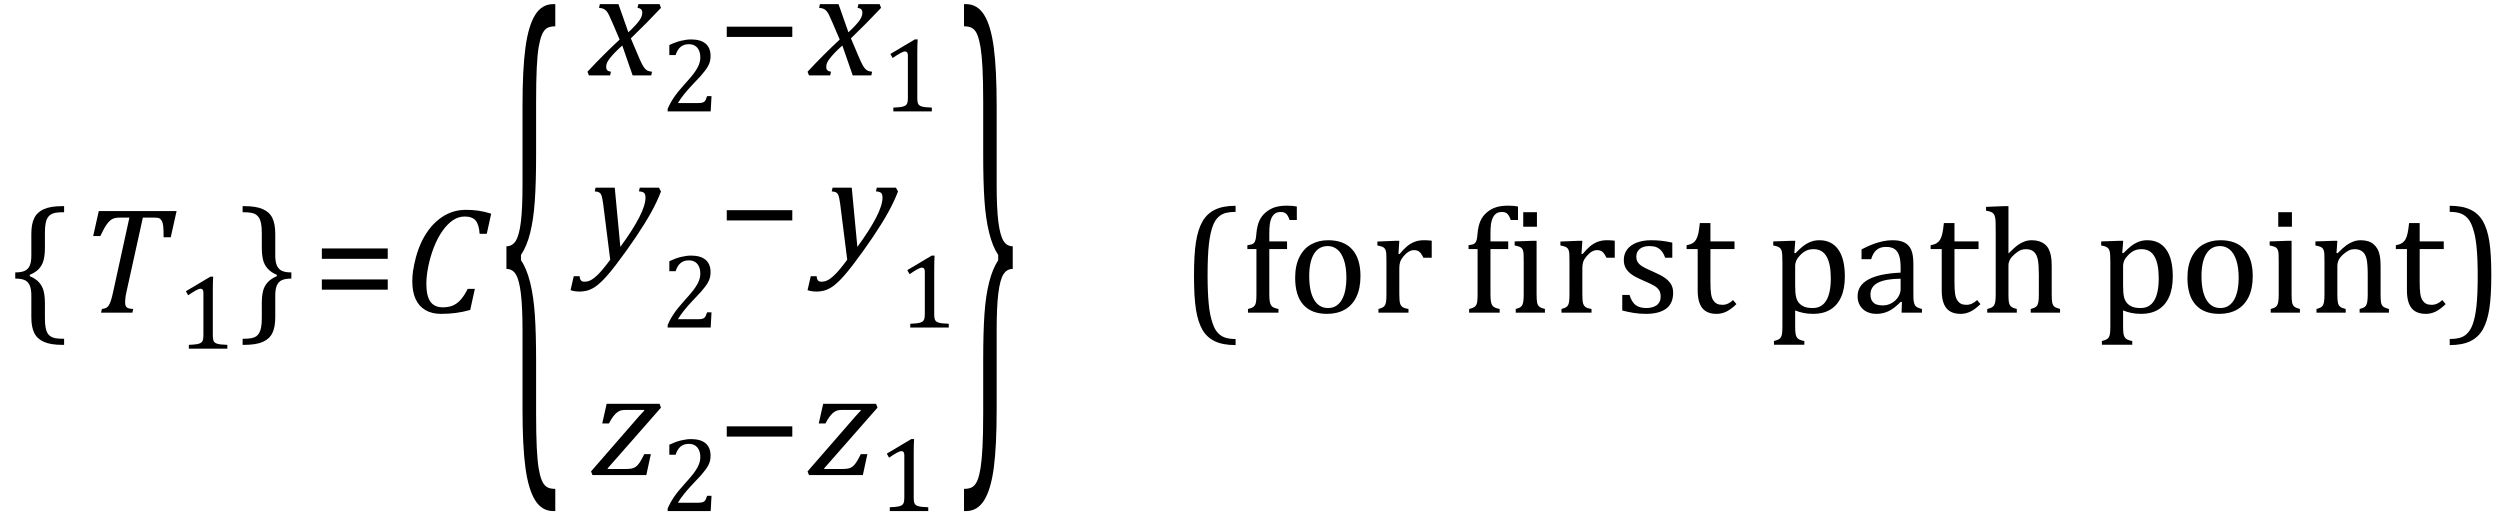 <?xml version="1.0" encoding="UTF-8" standalone="no"?><svg xmlns="http://www.w3.org/2000/svg" xmlns:xlink="http://www.w3.org/1999/xlink" stroke-dasharray="none" shape-rendering="auto" font-family="'Dialog'" width="327.813" text-rendering="auto" fill-opacity="1" contentScriptType="text/ecmascript" color-interpolation="auto" color-rendering="auto" preserveAspectRatio="xMidYMid meet" font-size="12" fill="black" stroke="black" image-rendering="auto" stroke-miterlimit="10" zoomAndPan="magnify" version="1.0" stroke-linecap="square" stroke-linejoin="miter" contentStyleType="text/css" font-style="normal" height="68" stroke-width="1" stroke-dashoffset="0" font-weight="normal" stroke-opacity="1" y="-27"><!--Converted from MathML using JEuclid--><defs id="genericDefs"/><g><g text-rendering="optimizeLegibility" transform="translate(1.078,41)" color-rendering="optimizeQuality" color-interpolation="linearRGB" image-rendering="optimizeQuality"><path d="M7.078 4.219 Q5.562 4.219 4.68 3.828 Q3.797 3.438 3.414 2.664 Q3.031 1.891 3.031 0.578 L3.031 -2.25 Q3.031 -3.109 2.812 -3.594 Q2.594 -4.078 2.156 -4.273 Q1.719 -4.469 0.922 -4.469 L0.922 -5.281 Q1.703 -5.281 2.148 -5.477 Q2.594 -5.672 2.812 -6.148 Q3.031 -6.625 3.031 -7.5 L3.031 -10.328 Q3.031 -11.625 3.414 -12.406 Q3.797 -13.188 4.68 -13.578 Q5.562 -13.969 7.078 -13.969 L7.328 -13.969 L7.328 -13.172 Q6.547 -13.172 6.164 -13.094 Q5.781 -13.016 5.539 -12.844 Q5.297 -12.672 5.141 -12.414 Q4.984 -12.156 4.898 -11.688 Q4.812 -11.219 4.812 -10.438 L4.812 -8.547 Q4.812 -7.562 4.641 -6.898 Q4.469 -6.234 4.031 -5.758 Q3.594 -5.281 2.828 -4.969 L2.828 -4.781 Q3.578 -4.484 4.031 -3.984 Q4.484 -3.484 4.648 -2.82 Q4.812 -2.156 4.812 -1.203 L4.812 0.688 Q4.812 1.469 4.898 1.938 Q4.984 2.406 5.141 2.672 Q5.297 2.938 5.539 3.102 Q5.781 3.266 6.164 3.344 Q6.547 3.422 7.328 3.422 L7.328 4.219 L7.078 4.219 Z" stroke="none"/></g><g text-rendering="optimizeLegibility" transform="translate(10.406,41)" color-rendering="optimizeQuality" color-interpolation="linearRGB" image-rendering="optimizeQuality"><path d="M6.953 0 L2.844 0 L2.953 -0.484 Q3.328 -0.531 3.516 -0.633 Q3.703 -0.734 3.844 -0.938 Q3.984 -1.141 4.133 -1.578 Q4.281 -2.016 4.469 -2.906 L6.562 -12.469 L5.328 -12.469 Q4.719 -12.469 4.359 -12.297 Q4 -12.125 3.633 -11.641 Q3.266 -11.156 2.75 -10.047 L1.812 -10.047 L2.547 -13.328 L12.75 -13.328 L11.984 -9.891 L11.047 -9.891 Q11.047 -10.844 11 -11.312 Q10.953 -11.781 10.812 -12.031 Q10.672 -12.281 10.477 -12.375 Q10.281 -12.469 9.766 -12.469 L8.328 -12.469 L6.203 -2.844 Q6.109 -2.469 6.078 -2.242 Q6.047 -2.016 6.023 -1.766 Q6 -1.516 6 -1.312 Q6 -1.016 6.094 -0.844 Q6.188 -0.672 6.383 -0.594 Q6.578 -0.516 7.062 -0.484 L6.953 0 Z" stroke="none"/></g><g text-rendering="optimizeLegibility" transform="translate(23.156,45.719)" color-rendering="optimizeQuality" color-interpolation="linearRGB" image-rendering="optimizeQuality"><path d="M4.75 -1.781 Q4.75 -1.391 4.797 -1.188 Q4.844 -0.984 4.953 -0.859 Q5.062 -0.734 5.273 -0.664 Q5.484 -0.594 5.805 -0.555 Q6.125 -0.516 6.656 -0.5 L6.656 0 L1.609 0 L1.609 -0.5 Q2.359 -0.531 2.688 -0.594 Q3.016 -0.656 3.188 -0.766 Q3.359 -0.875 3.438 -1.094 Q3.516 -1.312 3.516 -1.781 L3.516 -7.328 Q3.516 -7.609 3.422 -7.734 Q3.328 -7.859 3.141 -7.859 Q2.922 -7.859 2.516 -7.633 Q2.109 -7.406 1.516 -7 L1.219 -7.531 L4.422 -9.438 L4.797 -9.438 Q4.75 -8.781 4.75 -7.625 L4.75 -1.781 Z" stroke="none"/></g><g text-rendering="optimizeLegibility" transform="translate(31.391,41)" color-rendering="optimizeQuality" color-interpolation="linearRGB" image-rendering="optimizeQuality"><path d="M0.672 -13.969 Q2.188 -13.969 3.07 -13.578 Q3.953 -13.188 4.328 -12.406 Q4.703 -11.625 4.703 -10.328 L4.703 -7.5 Q4.703 -6.625 4.93 -6.148 Q5.156 -5.672 5.594 -5.477 Q6.031 -5.281 6.812 -5.281 L6.812 -4.469 Q6.031 -4.469 5.586 -4.273 Q5.141 -4.078 4.922 -3.594 Q4.703 -3.109 4.703 -2.25 L4.703 0.578 Q4.703 1.891 4.328 2.664 Q3.953 3.438 3.07 3.828 Q2.188 4.219 0.672 4.219 L0.422 4.219 L0.422 3.422 Q1.188 3.422 1.578 3.344 Q1.969 3.266 2.203 3.102 Q2.438 2.938 2.594 2.672 Q2.75 2.406 2.844 1.938 Q2.938 1.469 2.938 0.688 L2.938 -1.203 Q2.938 -2.188 3.102 -2.844 Q3.266 -3.5 3.711 -3.984 Q4.156 -4.469 4.906 -4.781 L4.906 -4.969 Q4.172 -5.266 3.719 -5.766 Q3.266 -6.266 3.102 -6.93 Q2.938 -7.594 2.938 -8.547 L2.938 -10.438 Q2.938 -11.219 2.844 -11.688 Q2.75 -12.156 2.594 -12.414 Q2.438 -12.672 2.203 -12.844 Q1.969 -13.016 1.578 -13.094 Q1.188 -13.172 0.422 -13.172 L0.422 -13.969 L0.672 -13.969 Z" stroke="none"/></g><g text-rendering="optimizeLegibility" transform="translate(40.984,41)" color-rendering="optimizeQuality" color-interpolation="linearRGB" image-rendering="optimizeQuality"><path d="M1.219 -7.062 L1.219 -8.422 L9.859 -8.422 L9.859 -7.062 L1.219 -7.062 ZM1.219 -3.016 L1.219 -4.359 L9.859 -4.359 L9.859 -3.016 L1.219 -3.016 Z" stroke="none"/></g><g text-rendering="optimizeLegibility" transform="translate(52.844,41)" color-rendering="optimizeQuality" color-interpolation="linearRGB" image-rendering="optimizeQuality"><path d="M11.562 -12.984 L10.984 -10.344 L10.047 -10.344 Q9.969 -11.547 9.523 -12.078 Q9.078 -12.609 8.094 -12.609 Q7.266 -12.609 6.547 -12.125 Q5.828 -11.641 5.18 -10.727 Q4.531 -9.812 4.055 -8.586 Q3.578 -7.359 3.32 -6.086 Q3.062 -4.812 3.062 -3.797 Q3.062 -2.203 3.586 -1.453 Q4.109 -0.703 5.219 -0.703 Q5.953 -0.703 6.5 -0.922 Q7.047 -1.141 7.531 -1.664 Q8.016 -2.188 8.484 -3.125 L9.422 -3.125 L8.812 -0.359 Q7.828 -0.078 6.898 0.039 Q5.969 0.156 4.984 0.156 Q3.781 0.156 2.93 -0.344 Q2.078 -0.844 1.648 -1.797 Q1.219 -2.75 1.219 -4.094 Q1.219 -4.797 1.312 -5.453 Q1.438 -6.281 1.688 -7.25 Q2.016 -8.453 2.5 -9.438 Q3.031 -10.484 3.703 -11.281 Q4.344 -12.016 5.078 -12.516 Q5.766 -12.984 6.555 -13.234 Q7.344 -13.484 8.234 -13.484 Q9.125 -13.484 9.883 -13.375 Q10.641 -13.266 11.562 -12.984 Z" stroke="none"/></g><g text-rendering="optimizeLegibility" transform="translate(65.484,51.596) matrix(1,0,0,3.655,0,0)" color-rendering="optimizeQuality" color-interpolation="linearRGB" image-rendering="optimizeQuality"><path d="M7.078 4.219 Q5.562 4.219 4.68 3.828 Q3.797 3.438 3.414 2.664 Q3.031 1.891 3.031 0.578 L3.031 -2.25 Q3.031 -3.109 2.812 -3.594 Q2.594 -4.078 2.156 -4.273 Q1.719 -4.469 0.922 -4.469 L0.922 -5.281 Q1.703 -5.281 2.148 -5.477 Q2.594 -5.672 2.812 -6.148 Q3.031 -6.625 3.031 -7.5 L3.031 -10.328 Q3.031 -11.625 3.414 -12.406 Q3.797 -13.188 4.68 -13.578 Q5.562 -13.969 7.078 -13.969 L7.328 -13.969 L7.328 -13.172 Q6.547 -13.172 6.164 -13.094 Q5.781 -13.016 5.539 -12.844 Q5.297 -12.672 5.141 -12.414 Q4.984 -12.156 4.898 -11.688 Q4.812 -11.219 4.812 -10.438 L4.812 -8.547 Q4.812 -7.562 4.641 -6.898 Q4.469 -6.234 4.031 -5.758 Q3.594 -5.281 2.828 -4.969 L2.828 -4.781 Q3.578 -4.484 4.031 -3.984 Q4.484 -3.484 4.648 -2.82 Q4.812 -2.156 4.812 -1.203 L4.812 0.688 Q4.812 1.469 4.898 1.938 Q4.984 2.406 5.141 2.672 Q5.297 2.938 5.539 3.102 Q5.781 3.266 6.164 3.344 Q6.547 3.422 7.328 3.422 L7.328 4.219 L7.078 4.219 Z" stroke="none"/></g><g text-rendering="optimizeLegibility" transform="translate(77.438,9.889)" color-rendering="optimizeQuality" color-interpolation="linearRGB" image-rendering="optimizeQuality"><path d="M9.234 -8.859 Q7.344 -6.844 5.281 -4.859 L6.188 -2.719 Q6.547 -1.859 6.758 -1.461 Q6.969 -1.062 7.148 -0.875 Q7.328 -0.688 7.5 -0.609 Q7.672 -0.531 8.062 -0.484 L7.953 0 L5.516 0 L4.156 -3.922 Q3.922 -3.719 3.539 -3.352 Q3.156 -2.984 2.797 -2.57 Q2.438 -2.156 2.289 -1.906 Q2.141 -1.656 2.094 -1.469 Q2.047 -1.281 2.047 -1.078 Q2.047 -0.828 2.188 -0.68 Q2.328 -0.531 2.672 -0.484 L2.562 0 L-0.219 0 L-0.406 -0.484 Q1.734 -2.781 3.812 -4.703 L2.875 -6.891 Q2.594 -7.547 2.422 -7.898 Q2.25 -8.25 2.086 -8.438 Q1.922 -8.625 1.711 -8.727 Q1.5 -8.828 1.109 -8.859 L1.219 -9.344 L3.656 -9.344 L4.953 -5.656 Q5.438 -6.094 5.867 -6.562 Q6.297 -7.031 6.469 -7.305 Q6.641 -7.578 6.711 -7.797 Q6.781 -8.016 6.781 -8.25 Q6.781 -8.781 6.156 -8.859 L6.266 -9.344 L9.047 -9.344 L9.234 -8.859 Z" stroke="none"/></g><g text-rendering="optimizeLegibility" transform="translate(86.672,14.608)" color-rendering="optimizeQuality" color-interpolation="linearRGB" image-rendering="optimizeQuality"><path d="M4.797 -1.094 Q5.141 -1.094 5.344 -1.133 Q5.547 -1.172 5.672 -1.273 Q5.797 -1.375 5.867 -1.523 Q5.938 -1.672 6.047 -2 L6.625 -2 L6.516 0 L0.875 0 L0.875 -0.328 Q1.172 -1.047 1.672 -1.797 Q2.172 -2.547 3.094 -3.562 Q3.891 -4.438 4.234 -4.891 Q4.609 -5.391 4.797 -5.75 Q4.984 -6.109 5.07 -6.422 Q5.156 -6.734 5.156 -7.062 Q5.156 -7.578 4.992 -7.969 Q4.828 -8.359 4.492 -8.586 Q4.156 -8.812 3.641 -8.812 Q2.359 -8.812 1.922 -7.391 L1.094 -7.391 L1.094 -8.703 Q1.922 -9.094 2.641 -9.266 Q3.359 -9.438 3.938 -9.438 Q5.203 -9.438 5.852 -8.883 Q6.5 -8.328 6.5 -7.266 Q6.5 -6.906 6.43 -6.602 Q6.359 -6.297 6.203 -6 Q6.047 -5.703 5.789 -5.359 Q5.531 -5.016 5.219 -4.664 Q4.906 -4.312 4.125 -3.5 Q2.828 -2.125 2.219 -1.094 L4.797 -1.094 Z" stroke="none"/></g><g text-rendering="optimizeLegibility" transform="translate(94.062,9.889)" color-rendering="optimizeQuality" color-interpolation="linearRGB" image-rendering="optimizeQuality"><path d="M1.234 -5.047 L1.234 -6.391 L9.828 -6.391 L9.828 -5.047 L1.234 -5.047 Z" stroke="none"/></g><g text-rendering="optimizeLegibility" transform="translate(106.297,9.889)" color-rendering="optimizeQuality" color-interpolation="linearRGB" image-rendering="optimizeQuality"><path d="M9.234 -8.859 Q7.344 -6.844 5.281 -4.859 L6.188 -2.719 Q6.547 -1.859 6.758 -1.461 Q6.969 -1.062 7.148 -0.875 Q7.328 -0.688 7.5 -0.609 Q7.672 -0.531 8.062 -0.484 L7.953 0 L5.516 0 L4.156 -3.922 Q3.922 -3.719 3.539 -3.352 Q3.156 -2.984 2.797 -2.57 Q2.438 -2.156 2.289 -1.906 Q2.141 -1.656 2.094 -1.469 Q2.047 -1.281 2.047 -1.078 Q2.047 -0.828 2.188 -0.68 Q2.328 -0.531 2.672 -0.484 L2.562 0 L-0.219 0 L-0.406 -0.484 Q1.734 -2.781 3.812 -4.703 L2.875 -6.891 Q2.594 -7.547 2.422 -7.898 Q2.25 -8.25 2.086 -8.438 Q1.922 -8.625 1.711 -8.727 Q1.5 -8.828 1.109 -8.859 L1.219 -9.344 L3.656 -9.344 L4.953 -5.656 Q5.438 -6.094 5.867 -6.562 Q6.297 -7.031 6.469 -7.305 Q6.641 -7.578 6.711 -7.797 Q6.781 -8.016 6.781 -8.25 Q6.781 -8.781 6.156 -8.859 L6.266 -9.344 L9.047 -9.344 L9.234 -8.859 Z" stroke="none"/></g><g text-rendering="optimizeLegibility" transform="translate(115.531,14.608)" color-rendering="optimizeQuality" color-interpolation="linearRGB" image-rendering="optimizeQuality"><path d="M4.75 -1.781 Q4.75 -1.391 4.797 -1.188 Q4.844 -0.984 4.953 -0.859 Q5.062 -0.734 5.273 -0.664 Q5.484 -0.594 5.805 -0.555 Q6.125 -0.516 6.656 -0.5 L6.656 0 L1.609 0 L1.609 -0.5 Q2.359 -0.531 2.688 -0.594 Q3.016 -0.656 3.188 -0.766 Q3.359 -0.875 3.438 -1.094 Q3.516 -1.312 3.516 -1.781 L3.516 -7.328 Q3.516 -7.609 3.422 -7.734 Q3.328 -7.859 3.141 -7.859 Q2.922 -7.859 2.516 -7.633 Q2.109 -7.406 1.516 -7 L1.219 -7.531 L4.422 -9.438 L4.797 -9.438 Q4.75 -8.781 4.75 -7.625 L4.75 -1.781 Z" stroke="none"/></g><g text-rendering="optimizeLegibility" transform="translate(77.281,33.952)" color-rendering="optimizeQuality" color-interpolation="linearRGB" image-rendering="optimizeQuality"><path d="M1.812 -7.203 Q1.703 -7.953 1.617 -8.242 Q1.531 -8.531 1.336 -8.68 Q1.141 -8.828 0.703 -8.859 L0.812 -9.344 L3.328 -9.344 L4.062 -1.578 Q7.359 -6.078 7.359 -8.031 Q7.359 -8.5 7.164 -8.664 Q6.969 -8.828 6.5 -8.859 L6.609 -9.344 L9.125 -9.344 L9.391 -8.844 Q8.875 -7.484 8.062 -6.031 Q7.25 -4.578 6.086 -2.852 Q4.922 -1.125 3.5 0.75 Q2.406 2.172 1.656 2.906 Q1.078 3.469 0.602 3.758 Q0.125 4.047 -0.336 4.164 Q-0.797 4.281 -1.297 4.281 Q-1.562 4.281 -1.898 4.234 Q-2.234 4.188 -2.469 4.094 L-2.047 2.266 L-1.281 2.266 Q-1.266 2.594 -1.125 2.789 Q-0.984 2.984 -0.688 2.984 Q-0.375 2.984 -0.156 2.922 Q0.062 2.859 0.312 2.711 Q0.562 2.562 0.922 2.242 Q1.281 1.922 1.727 1.391 Q2.172 0.859 2.734 0.109 L1.812 -7.203 Z" stroke="none"/></g><g text-rendering="optimizeLegibility" transform="translate(86.672,42.952)" color-rendering="optimizeQuality" color-interpolation="linearRGB" image-rendering="optimizeQuality"><path d="M4.797 -1.094 Q5.141 -1.094 5.344 -1.133 Q5.547 -1.172 5.672 -1.273 Q5.797 -1.375 5.867 -1.523 Q5.938 -1.672 6.047 -2 L6.625 -2 L6.516 0 L0.875 0 L0.875 -0.328 Q1.172 -1.047 1.672 -1.797 Q2.172 -2.547 3.094 -3.562 Q3.891 -4.438 4.234 -4.891 Q4.609 -5.391 4.797 -5.75 Q4.984 -6.109 5.07 -6.422 Q5.156 -6.734 5.156 -7.062 Q5.156 -7.578 4.992 -7.969 Q4.828 -8.359 4.492 -8.586 Q4.156 -8.812 3.641 -8.812 Q2.359 -8.812 1.922 -7.391 L1.094 -7.391 L1.094 -8.703 Q1.922 -9.094 2.641 -9.266 Q3.359 -9.438 3.938 -9.438 Q5.203 -9.438 5.852 -8.883 Q6.5 -8.328 6.5 -7.266 Q6.5 -6.906 6.43 -6.602 Q6.359 -6.297 6.203 -6 Q6.047 -5.703 5.789 -5.359 Q5.531 -5.016 5.219 -4.664 Q4.906 -4.312 4.125 -3.5 Q2.828 -2.125 2.219 -1.094 L4.797 -1.094 Z" stroke="none"/></g><g text-rendering="optimizeLegibility" transform="translate(94.062,33.952)" color-rendering="optimizeQuality" color-interpolation="linearRGB" image-rendering="optimizeQuality"><path d="M1.234 -5.047 L1.234 -6.391 L9.828 -6.391 L9.828 -5.047 L1.234 -5.047 Z" stroke="none"/></g><g text-rendering="optimizeLegibility" transform="translate(108.359,33.952)" color-rendering="optimizeQuality" color-interpolation="linearRGB" image-rendering="optimizeQuality"><path d="M1.812 -7.203 Q1.703 -7.953 1.617 -8.242 Q1.531 -8.531 1.336 -8.68 Q1.141 -8.828 0.703 -8.859 L0.812 -9.344 L3.328 -9.344 L4.062 -1.578 Q7.359 -6.078 7.359 -8.031 Q7.359 -8.5 7.164 -8.664 Q6.969 -8.828 6.5 -8.859 L6.609 -9.344 L9.125 -9.344 L9.391 -8.844 Q8.875 -7.484 8.062 -6.031 Q7.25 -4.578 6.086 -2.852 Q4.922 -1.125 3.5 0.75 Q2.406 2.172 1.656 2.906 Q1.078 3.469 0.602 3.758 Q0.125 4.047 -0.336 4.164 Q-0.797 4.281 -1.297 4.281 Q-1.562 4.281 -1.898 4.234 Q-2.234 4.188 -2.469 4.094 L-2.047 2.266 L-1.281 2.266 Q-1.266 2.594 -1.125 2.789 Q-0.984 2.984 -0.688 2.984 Q-0.375 2.984 -0.156 2.922 Q0.062 2.859 0.312 2.711 Q0.562 2.562 0.922 2.242 Q1.281 1.922 1.727 1.391 Q2.172 0.859 2.734 0.109 L1.812 -7.203 Z" stroke="none"/></g><g text-rendering="optimizeLegibility" transform="translate(117.75,42.952)" color-rendering="optimizeQuality" color-interpolation="linearRGB" image-rendering="optimizeQuality"><path d="M4.75 -1.781 Q4.75 -1.391 4.797 -1.188 Q4.844 -0.984 4.953 -0.859 Q5.062 -0.734 5.273 -0.664 Q5.484 -0.594 5.805 -0.555 Q6.125 -0.516 6.656 -0.5 L6.656 0 L1.609 0 L1.609 -0.5 Q2.359 -0.531 2.688 -0.594 Q3.016 -0.656 3.188 -0.766 Q3.359 -0.875 3.438 -1.094 Q3.516 -1.312 3.516 -1.781 L3.516 -7.328 Q3.516 -7.609 3.422 -7.734 Q3.328 -7.859 3.141 -7.859 Q2.922 -7.859 2.516 -7.633 Q2.109 -7.406 1.516 -7 L1.219 -7.531 L4.422 -9.438 L4.797 -9.438 Q4.75 -8.781 4.75 -7.625 L4.75 -1.781 Z" stroke="none"/></g><g text-rendering="optimizeLegibility" transform="translate(77.562,62.296)" color-rendering="optimizeQuality" color-interpolation="linearRGB" image-rendering="optimizeQuality"><path d="M7.781 -2.75 L7.188 0 L0.125 0 L-0.062 -0.484 L5.281 -6.625 Q6.406 -7.938 6.938 -8.484 L6.875 -8.547 L4.594 -8.547 Q4.078 -8.547 3.844 -8.477 Q3.609 -8.406 3.375 -8.234 Q3.141 -8.062 2.875 -7.727 Q2.609 -7.391 2.281 -6.766 L1.406 -6.766 L1.984 -9.344 L8.922 -9.344 L9.109 -8.844 L2.094 -0.859 L2.156 -0.797 L4.359 -0.797 Q4.953 -0.797 5.266 -0.859 Q5.578 -0.922 5.812 -1.094 Q6.047 -1.266 6.297 -1.625 Q6.547 -1.984 6.922 -2.75 L7.781 -2.75 Z" stroke="none"/></g><g text-rendering="optimizeLegibility" transform="translate(86.672,67.014)" color-rendering="optimizeQuality" color-interpolation="linearRGB" image-rendering="optimizeQuality"><path d="M4.797 -1.094 Q5.141 -1.094 5.344 -1.133 Q5.547 -1.172 5.672 -1.273 Q5.797 -1.375 5.867 -1.523 Q5.938 -1.672 6.047 -2 L6.625 -2 L6.516 0 L0.875 0 L0.875 -0.328 Q1.172 -1.047 1.672 -1.797 Q2.172 -2.547 3.094 -3.562 Q3.891 -4.438 4.234 -4.891 Q4.609 -5.391 4.797 -5.75 Q4.984 -6.109 5.07 -6.422 Q5.156 -6.734 5.156 -7.062 Q5.156 -7.578 4.992 -7.969 Q4.828 -8.359 4.492 -8.586 Q4.156 -8.812 3.641 -8.812 Q2.359 -8.812 1.922 -7.391 L1.094 -7.391 L1.094 -8.703 Q1.922 -9.094 2.641 -9.266 Q3.359 -9.438 3.938 -9.438 Q5.203 -9.438 5.852 -8.883 Q6.5 -8.328 6.5 -7.266 Q6.5 -6.906 6.43 -6.602 Q6.359 -6.297 6.203 -6 Q6.047 -5.703 5.789 -5.359 Q5.531 -5.016 5.219 -4.664 Q4.906 -4.312 4.125 -3.5 Q2.828 -2.125 2.219 -1.094 L4.797 -1.094 Z" stroke="none"/></g><g text-rendering="optimizeLegibility" transform="translate(94.062,62.296)" color-rendering="optimizeQuality" color-interpolation="linearRGB" image-rendering="optimizeQuality"><path d="M1.234 -5.047 L1.234 -6.391 L9.828 -6.391 L9.828 -5.047 L1.234 -5.047 Z" stroke="none"/></g><g text-rendering="optimizeLegibility" transform="translate(105.953,62.296)" color-rendering="optimizeQuality" color-interpolation="linearRGB" image-rendering="optimizeQuality"><path d="M7.781 -2.75 L7.188 0 L0.125 0 L-0.062 -0.484 L5.281 -6.625 Q6.406 -7.938 6.938 -8.484 L6.875 -8.547 L4.594 -8.547 Q4.078 -8.547 3.844 -8.477 Q3.609 -8.406 3.375 -8.234 Q3.141 -8.062 2.875 -7.727 Q2.609 -7.391 2.281 -6.766 L1.406 -6.766 L1.984 -9.344 L8.922 -9.344 L9.109 -8.844 L2.094 -0.859 L2.156 -0.797 L4.359 -0.797 Q4.953 -0.797 5.266 -0.859 Q5.578 -0.922 5.812 -1.094 Q6.047 -1.266 6.297 -1.625 Q6.547 -1.984 6.922 -2.75 L7.781 -2.75 Z" stroke="none"/></g><g text-rendering="optimizeLegibility" transform="translate(115.062,67.014)" color-rendering="optimizeQuality" color-interpolation="linearRGB" image-rendering="optimizeQuality"><path d="M4.75 -1.781 Q4.75 -1.391 4.797 -1.188 Q4.844 -0.984 4.953 -0.859 Q5.062 -0.734 5.273 -0.664 Q5.484 -0.594 5.805 -0.555 Q6.125 -0.516 6.656 -0.5 L6.656 0 L1.609 0 L1.609 -0.5 Q2.359 -0.531 2.688 -0.594 Q3.016 -0.656 3.188 -0.766 Q3.359 -0.875 3.438 -1.094 Q3.516 -1.312 3.516 -1.781 L3.516 -7.328 Q3.516 -7.609 3.422 -7.734 Q3.328 -7.859 3.141 -7.859 Q2.922 -7.859 2.516 -7.633 Q2.109 -7.406 1.516 -7 L1.219 -7.531 L4.422 -9.438 L4.797 -9.438 Q4.75 -8.781 4.75 -7.625 L4.75 -1.781 Z" stroke="none"/></g><g text-rendering="optimizeLegibility" transform="translate(125.984,51.596) matrix(1,0,0,3.655,0,0)" color-rendering="optimizeQuality" color-interpolation="linearRGB" image-rendering="optimizeQuality"><path d="M0.672 -13.969 Q2.188 -13.969 3.07 -13.578 Q3.953 -13.188 4.328 -12.406 Q4.703 -11.625 4.703 -10.328 L4.703 -7.5 Q4.703 -6.625 4.93 -6.148 Q5.156 -5.672 5.594 -5.477 Q6.031 -5.281 6.812 -5.281 L6.812 -4.469 Q6.031 -4.469 5.586 -4.273 Q5.141 -4.078 4.922 -3.594 Q4.703 -3.109 4.703 -2.25 L4.703 0.578 Q4.703 1.891 4.328 2.664 Q3.953 3.438 3.07 3.828 Q2.188 4.219 0.672 4.219 L0.422 4.219 L0.422 3.422 Q1.188 3.422 1.578 3.344 Q1.969 3.266 2.203 3.102 Q2.438 2.938 2.594 2.672 Q2.75 2.406 2.844 1.938 Q2.938 1.469 2.938 0.688 L2.938 -1.203 Q2.938 -2.188 3.102 -2.844 Q3.266 -3.5 3.711 -3.984 Q4.156 -4.469 4.906 -4.781 L4.906 -4.969 Q4.172 -5.266 3.719 -5.766 Q3.266 -6.266 3.102 -6.93 Q2.938 -7.594 2.938 -8.547 L2.938 -10.438 Q2.938 -11.219 2.844 -11.688 Q2.75 -12.156 2.594 -12.414 Q2.438 -12.672 2.203 -12.844 Q1.969 -13.016 1.578 -13.094 Q1.188 -13.172 0.422 -13.172 L0.422 -13.969 L0.672 -13.969 Z" stroke="none"/></g><g text-rendering="optimizeLegibility" transform="translate(134.797,41)" color-rendering="optimizeQuality" color-interpolation="linearRGB" image-rendering="optimizeQuality"><path d="M27.219 4.25 Q25.562 4.25 24.508 3.75 Q23.453 3.25 22.867 2.234 Q22.281 1.219 22.023 -0.414 Q21.766 -2.047 21.766 -4.844 Q21.766 -7.625 22.023 -9.266 Q22.281 -10.906 22.867 -11.945 Q23.453 -12.984 24.508 -13.5 Q25.562 -14.016 27.219 -14.016 L27.219 -13.219 Q26.531 -13.219 26 -13.094 Q25.406 -12.953 24.984 -12.562 Q24.516 -12.141 24.234 -11.375 Q23.891 -10.469 23.719 -8.984 Q23.547 -7.406 23.547 -4.922 Q23.547 -2.719 23.695 -1.18 Q23.844 0.359 24.188 1.328 Q24.453 2.156 24.859 2.609 Q25.219 3.016 25.719 3.219 Q26.297 3.453 27.219 3.453 L27.219 4.25 ZM33.969 -8.344 L31.641 -8.344 L31.641 -2.438 Q31.641 -1.781 31.703 -1.453 Q31.766 -1.125 31.883 -0.953 Q32 -0.781 32.203 -0.68 Q32.406 -0.578 32.844 -0.484 L32.844 0 L28.844 0 L28.844 -0.484 Q29.281 -0.594 29.469 -0.703 Q29.656 -0.812 29.758 -0.977 Q29.859 -1.141 29.906 -1.453 Q29.953 -1.766 29.953 -2.438 L29.953 -8.344 L28.766 -8.344 L28.766 -8.844 Q29.141 -8.906 29.266 -8.938 Q29.391 -8.969 29.5 -9.039 Q29.609 -9.109 29.695 -9.234 Q29.781 -9.359 29.844 -9.609 Q29.906 -9.859 29.938 -10.312 Q30.031 -11.375 30.328 -12.039 Q30.625 -12.703 31.195 -13.172 Q31.766 -13.641 32.414 -13.836 Q33.062 -14.031 33.953 -14.031 Q34.719 -14.031 35.25 -13.922 L35.25 -12.156 L34.297 -12.156 Q34.109 -12.719 33.859 -12.961 Q33.609 -13.203 33.156 -13.203 Q32.828 -13.203 32.609 -13.117 Q32.391 -13.031 32.211 -12.844 Q32.031 -12.656 31.898 -12.344 Q31.766 -12.031 31.703 -11.57 Q31.641 -11.109 31.641 -10.359 L31.641 -9.344 L33.969 -9.344 L33.969 -8.344 ZM39.203 0.156 Q37.172 0.156 36.102 -1.039 Q35.031 -2.234 35.031 -4.578 Q35.031 -6.188 35.594 -7.305 Q36.156 -8.422 37.133 -8.961 Q38.109 -9.5 39.359 -9.5 Q41.438 -9.5 42.516 -8.289 Q43.594 -7.078 43.594 -4.797 Q43.594 -3.172 43.055 -2.062 Q42.516 -0.953 41.531 -0.398 Q40.547 0.156 39.203 0.156 ZM36.875 -4.781 Q36.875 -2.781 37.516 -1.695 Q38.156 -0.609 39.344 -0.609 Q40 -0.609 40.461 -0.93 Q40.922 -1.25 41.203 -1.789 Q41.484 -2.328 41.617 -3.031 Q41.75 -3.734 41.75 -4.516 Q41.75 -5.953 41.43 -6.898 Q41.109 -7.844 40.562 -8.289 Q40.016 -8.734 39.312 -8.734 Q38.125 -8.734 37.5 -7.711 Q36.875 -6.688 36.875 -4.781 ZM48.578 -7.719 L48.719 -7.688 Q49.266 -8.344 49.719 -8.719 Q50.172 -9.094 50.703 -9.297 Q51.234 -9.5 51.922 -9.5 Q52.484 -9.5 52.938 -9.438 L52.938 -7.203 L51.844 -7.203 Q51.609 -7.719 51.344 -7.961 Q51.078 -8.203 50.609 -8.203 Q50.266 -8.203 49.922 -8 Q49.578 -7.797 49.25 -7.406 Q48.922 -7.016 48.805 -6.672 Q48.688 -6.328 48.688 -5.859 L48.688 -2.438 Q48.688 -1.547 48.789 -1.211 Q48.891 -0.875 49.141 -0.719 Q49.391 -0.562 49.891 -0.484 L49.891 0 L45.953 0 L45.953 -0.484 Q46.328 -0.594 46.492 -0.68 Q46.656 -0.766 46.773 -0.922 Q46.891 -1.078 46.945 -1.406 Q47 -1.734 47 -2.406 L47 -6.672 Q47 -7.297 46.984 -7.68 Q46.969 -8.062 46.852 -8.289 Q46.734 -8.516 46.492 -8.625 Q46.25 -8.734 45.812 -8.812 L45.812 -9.328 L48.094 -9.422 L48.688 -9.422 L48.578 -7.719 ZM62.969 -8.344 L60.641 -8.344 L60.641 -2.438 Q60.641 -1.781 60.703 -1.453 Q60.766 -1.125 60.883 -0.953 Q61 -0.781 61.203 -0.68 Q61.406 -0.578 61.844 -0.484 L61.844 0 L57.844 0 L57.844 -0.484 Q58.281 -0.594 58.469 -0.703 Q58.656 -0.812 58.758 -0.977 Q58.859 -1.141 58.906 -1.453 Q58.953 -1.766 58.953 -2.438 L58.953 -8.344 L57.766 -8.344 L57.766 -8.844 Q58.141 -8.906 58.266 -8.938 Q58.391 -8.969 58.5 -9.039 Q58.609 -9.109 58.695 -9.234 Q58.781 -9.359 58.844 -9.609 Q58.906 -9.859 58.938 -10.312 Q59.031 -11.375 59.328 -12.039 Q59.625 -12.703 60.195 -13.172 Q60.766 -13.641 61.414 -13.836 Q62.062 -14.031 62.953 -14.031 Q63.719 -14.031 64.25 -13.922 L64.25 -12.156 L63.297 -12.156 Q63.109 -12.719 62.859 -12.961 Q62.609 -13.203 62.156 -13.203 Q61.828 -13.203 61.609 -13.117 Q61.391 -13.031 61.211 -12.844 Q61.031 -12.656 60.898 -12.344 Q60.766 -12.031 60.703 -11.57 Q60.641 -11.109 60.641 -10.359 L60.641 -9.344 L62.969 -9.344 L62.969 -8.344 ZM66.734 -13.172 L66.734 -11.266 L64.938 -11.266 L64.938 -13.172 L66.734 -13.172 ZM63.953 -0.484 Q64.328 -0.594 64.492 -0.68 Q64.656 -0.766 64.766 -0.922 Q64.875 -1.078 64.938 -1.406 Q65 -1.734 65 -2.406 L65 -6.672 Q65 -7.297 64.984 -7.68 Q64.969 -8.062 64.852 -8.289 Q64.734 -8.516 64.492 -8.625 Q64.25 -8.734 63.812 -8.812 L63.812 -9.344 L66.094 -9.422 L66.688 -9.422 L66.688 -2.438 Q66.688 -1.609 66.766 -1.281 Q66.844 -0.953 67.062 -0.781 Q67.281 -0.609 67.781 -0.484 L67.781 0 L63.953 0 L63.953 -0.484 ZM72.578 -7.719 L72.719 -7.688 Q73.266 -8.344 73.719 -8.719 Q74.172 -9.094 74.703 -9.297 Q75.234 -9.5 75.922 -9.5 Q76.484 -9.5 76.938 -9.438 L76.938 -7.203 L75.844 -7.203 Q75.609 -7.719 75.344 -7.961 Q75.078 -8.203 74.609 -8.203 Q74.266 -8.203 73.922 -8 Q73.578 -7.797 73.25 -7.406 Q72.922 -7.016 72.805 -6.672 Q72.688 -6.328 72.688 -5.859 L72.688 -2.438 Q72.688 -1.547 72.789 -1.211 Q72.891 -0.875 73.141 -0.719 Q73.391 -0.562 73.891 -0.484 L73.891 0 L69.953 0 L69.953 -0.484 Q70.328 -0.594 70.492 -0.68 Q70.656 -0.766 70.773 -0.922 Q70.891 -1.078 70.945 -1.406 Q71 -1.734 71 -2.406 L71 -6.672 Q71 -7.297 70.984 -7.68 Q70.969 -8.062 70.852 -8.289 Q70.734 -8.516 70.492 -8.625 Q70.25 -8.734 69.812 -8.812 L69.812 -9.328 L72.094 -9.422 L72.688 -9.422 L72.578 -7.719 ZM84.484 -7.203 L83.547 -7.203 Q83.344 -7.781 83.047 -8.117 Q82.75 -8.453 82.383 -8.594 Q82.016 -8.734 81.469 -8.734 Q80.688 -8.734 80.227 -8.367 Q79.766 -8 79.766 -7.359 Q79.766 -6.922 79.953 -6.625 Q80.141 -6.328 80.531 -6.078 Q80.922 -5.828 81.906 -5.406 Q82.906 -4.969 83.445 -4.609 Q83.984 -4.25 84.289 -3.773 Q84.594 -3.297 84.594 -2.625 Q84.594 -1.859 84.336 -1.328 Q84.078 -0.797 83.594 -0.469 Q83.109 -0.141 82.453 0.008 Q81.797 0.156 81.016 0.156 Q80.188 0.156 79.422 0.031 Q78.656 -0.094 77.922 -0.281 L77.922 -2.328 L78.875 -2.328 Q79.141 -1.422 79.656 -1.016 Q80.172 -0.609 81.078 -0.609 Q81.438 -0.609 81.773 -0.688 Q82.109 -0.766 82.375 -0.938 Q82.641 -1.109 82.797 -1.398 Q82.953 -1.688 82.953 -2.125 Q82.953 -2.625 82.758 -2.938 Q82.562 -3.25 82.148 -3.508 Q81.734 -3.766 80.703 -4.203 Q79.812 -4.578 79.273 -4.93 Q78.734 -5.281 78.43 -5.758 Q78.125 -6.234 78.125 -6.891 Q78.125 -7.703 78.562 -8.289 Q79 -8.875 79.82 -9.188 Q80.641 -9.5 81.734 -9.5 Q82.375 -9.5 82.977 -9.438 Q83.578 -9.375 84.484 -9.188 L84.484 -7.203 ZM86.359 -8.844 Q86.844 -8.922 87.148 -9.117 Q87.453 -9.312 87.625 -9.625 Q87.797 -9.938 87.898 -10.398 Q88 -10.859 88.094 -11.75 L89.484 -11.75 L89.484 -9.344 L92.641 -9.344 L92.641 -8.344 L89.484 -8.344 L89.484 -4 Q89.484 -3.062 89.562 -2.5 Q89.641 -1.938 89.859 -1.617 Q90.078 -1.297 90.352 -1.164 Q90.625 -1.031 91.047 -1.031 Q91.438 -1.031 91.781 -1.188 Q92.125 -1.344 92.453 -1.656 L92.891 -1.125 Q92.203 -0.453 91.586 -0.148 Q90.969 0.156 90.297 0.156 Q89.031 0.156 88.422 -0.594 Q87.812 -1.344 87.812 -2.938 L87.812 -8.344 L86.359 -8.344 L86.359 -8.844 ZM100.594 -0.297 L100.594 1.766 Q100.594 2.406 100.641 2.719 Q100.688 3.031 100.797 3.211 Q100.906 3.391 101.117 3.508 Q101.328 3.625 101.797 3.719 L101.797 4.203 L97.812 4.203 L97.812 3.719 Q98.156 3.625 98.383 3.523 Q98.609 3.422 98.727 3.219 Q98.844 3.016 98.883 2.672 Q98.922 2.328 98.922 1.766 L98.922 -6.609 Q98.922 -7.312 98.898 -7.609 Q98.875 -7.906 98.82 -8.102 Q98.766 -8.297 98.648 -8.43 Q98.531 -8.562 98.344 -8.648 Q98.156 -8.734 97.719 -8.812 L97.719 -9.344 L100.016 -9.422 L100.609 -9.422 L100.484 -7.828 L100.625 -7.797 Q101.234 -8.406 101.586 -8.688 Q101.938 -8.969 102.312 -9.156 Q102.688 -9.344 103.031 -9.422 Q103.375 -9.5 103.766 -9.5 Q105.375 -9.5 106.242 -8.289 Q107.109 -7.078 107.109 -4.75 Q107.109 -3.141 106.617 -2.047 Q106.125 -0.953 105.195 -0.398 Q104.266 0.156 102.984 0.156 Q102.25 0.156 101.664 0.031 Q101.078 -0.094 100.594 -0.297 ZM100.594 -3.516 Q100.594 -2.578 100.711 -2.07 Q100.828 -1.562 101.125 -1.242 Q101.422 -0.922 101.828 -0.766 Q102.234 -0.609 102.906 -0.609 Q104.078 -0.609 104.672 -1.594 Q105.266 -2.578 105.266 -4.5 Q105.266 -8.328 103.031 -8.328 Q102.484 -8.328 102.094 -8.156 Q101.703 -7.984 101.312 -7.602 Q100.922 -7.219 100.758 -6.859 Q100.594 -6.5 100.594 -6.094 L100.594 -3.516 ZM114.594 -1.391 L114.453 -1.438 Q113.594 -0.562 112.852 -0.203 Q112.109 0.156 111.266 0.156 Q110.516 0.156 109.953 -0.133 Q109.391 -0.422 109.086 -0.945 Q108.781 -1.469 108.781 -2.156 Q108.781 -3.578 110.195 -4.352 Q111.609 -5.125 114.422 -5.25 L114.422 -5.891 Q114.422 -6.906 114.227 -7.492 Q114.031 -8.078 113.617 -8.352 Q113.203 -8.625 112.5 -8.625 Q111.734 -8.625 111.266 -8.227 Q110.797 -7.828 110.562 -7.016 L109.297 -7.016 L109.297 -8.297 Q110.234 -8.781 110.859 -9.008 Q111.484 -9.234 112.109 -9.367 Q112.734 -9.5 113.375 -9.5 Q114.344 -9.5 114.93 -9.195 Q115.516 -8.891 115.805 -8.258 Q116.094 -7.625 116.094 -6.344 L116.094 -2.938 Q116.094 -2.219 116.102 -1.922 Q116.109 -1.625 116.164 -1.367 Q116.219 -1.109 116.312 -0.961 Q116.406 -0.812 116.602 -0.703 Q116.797 -0.594 117.219 -0.484 L117.219 0 L114.547 0 L114.594 -1.391 ZM114.422 -4.453 Q112.438 -4.438 111.453 -3.93 Q110.469 -3.422 110.469 -2.391 Q110.469 -1.844 110.695 -1.516 Q110.922 -1.188 111.266 -1.07 Q111.609 -0.953 112.078 -0.953 Q112.734 -0.953 113.281 -1.273 Q113.828 -1.594 114.125 -2.094 Q114.422 -2.594 114.422 -3.078 L114.422 -4.453 ZM118.359 -8.844 Q118.844 -8.922 119.148 -9.117 Q119.453 -9.312 119.625 -9.625 Q119.797 -9.938 119.898 -10.398 Q120 -10.859 120.094 -11.75 L121.484 -11.75 L121.484 -9.344 L124.641 -9.344 L124.641 -8.344 L121.484 -8.344 L121.484 -4 Q121.484 -3.062 121.562 -2.5 Q121.641 -1.938 121.859 -1.617 Q122.078 -1.297 122.352 -1.164 Q122.625 -1.031 123.047 -1.031 Q123.438 -1.031 123.781 -1.188 Q124.125 -1.344 124.453 -1.656 L124.891 -1.125 Q124.203 -0.453 123.586 -0.148 Q122.969 0.156 122.297 0.156 Q121.031 0.156 120.422 -0.594 Q119.812 -1.344 119.812 -2.938 L119.812 -8.344 L118.359 -8.344 L118.359 -8.844 ZM128.562 -7.797 L128.609 -7.797 Q129.359 -8.562 129.805 -8.875 Q130.25 -9.188 130.688 -9.344 Q131.125 -9.5 131.625 -9.5 Q132.156 -9.5 132.578 -9.367 Q133 -9.234 133.32 -8.977 Q133.641 -8.719 133.836 -8.344 Q134.031 -7.969 134.133 -7.445 Q134.234 -6.922 134.234 -6.125 L134.234 -2.438 Q134.234 -1.594 134.305 -1.289 Q134.375 -0.984 134.562 -0.812 Q134.75 -0.641 135.328 -0.484 L135.328 0 L131.484 0 L131.484 -0.484 Q131.859 -0.594 132.031 -0.68 Q132.203 -0.766 132.312 -0.922 Q132.422 -1.078 132.484 -1.406 Q132.547 -1.734 132.547 -2.406 L132.547 -4.969 Q132.547 -6.266 132.414 -6.953 Q132.281 -7.641 131.898 -7.984 Q131.516 -8.328 130.828 -8.328 Q130.438 -8.328 130.125 -8.188 Q129.812 -8.047 129.398 -7.695 Q128.984 -7.344 128.773 -6.977 Q128.562 -6.609 128.562 -6.188 L128.562 -2.438 Q128.562 -1.781 128.602 -1.5 Q128.641 -1.219 128.734 -1.023 Q128.828 -0.828 129.031 -0.711 Q129.234 -0.594 129.656 -0.484 L129.656 0 L125.781 0 L125.781 -0.484 Q126.219 -0.594 126.398 -0.703 Q126.578 -0.812 126.68 -0.977 Q126.781 -1.141 126.836 -1.453 Q126.891 -1.766 126.891 -2.438 L126.891 -10.609 Q126.891 -11.547 126.875 -11.922 Q126.859 -12.297 126.797 -12.555 Q126.734 -12.812 126.617 -12.961 Q126.5 -13.109 126.312 -13.195 Q126.125 -13.281 125.625 -13.375 L125.625 -13.875 L127.984 -13.969 L128.562 -13.969 L128.562 -7.797 ZM143.594 -0.297 L143.594 1.766 Q143.594 2.406 143.641 2.719 Q143.688 3.031 143.797 3.211 Q143.906 3.391 144.117 3.508 Q144.328 3.625 144.797 3.719 L144.797 4.203 L140.812 4.203 L140.812 3.719 Q141.156 3.625 141.383 3.523 Q141.609 3.422 141.727 3.219 Q141.844 3.016 141.883 2.672 Q141.922 2.328 141.922 1.766 L141.922 -6.609 Q141.922 -7.312 141.898 -7.609 Q141.875 -7.906 141.82 -8.102 Q141.766 -8.297 141.648 -8.43 Q141.531 -8.562 141.344 -8.648 Q141.156 -8.734 140.719 -8.812 L140.719 -9.344 L143.016 -9.422 L143.609 -9.422 L143.484 -7.828 L143.625 -7.797 Q144.234 -8.406 144.586 -8.688 Q144.938 -8.969 145.312 -9.156 Q145.688 -9.344 146.031 -9.422 Q146.375 -9.5 146.766 -9.5 Q148.375 -9.5 149.242 -8.289 Q150.109 -7.078 150.109 -4.75 Q150.109 -3.141 149.617 -2.047 Q149.125 -0.953 148.195 -0.398 Q147.266 0.156 145.984 0.156 Q145.25 0.156 144.664 0.031 Q144.078 -0.094 143.594 -0.297 ZM143.594 -3.516 Q143.594 -2.578 143.711 -2.07 Q143.828 -1.562 144.125 -1.242 Q144.422 -0.922 144.828 -0.766 Q145.234 -0.609 145.906 -0.609 Q147.078 -0.609 147.672 -1.594 Q148.266 -2.578 148.266 -4.5 Q148.266 -8.328 146.031 -8.328 Q145.484 -8.328 145.094 -8.156 Q144.703 -7.984 144.312 -7.602 Q143.922 -7.219 143.758 -6.859 Q143.594 -6.5 143.594 -6.094 L143.594 -3.516 ZM156.203 0.156 Q154.172 0.156 153.102 -1.039 Q152.031 -2.234 152.031 -4.578 Q152.031 -6.188 152.594 -7.305 Q153.156 -8.422 154.133 -8.961 Q155.109 -9.5 156.359 -9.5 Q158.438 -9.5 159.516 -8.289 Q160.594 -7.078 160.594 -4.797 Q160.594 -3.172 160.055 -2.062 Q159.516 -0.953 158.531 -0.398 Q157.547 0.156 156.203 0.156 ZM153.875 -4.781 Q153.875 -2.781 154.516 -1.695 Q155.156 -0.609 156.344 -0.609 Q157 -0.609 157.461 -0.93 Q157.922 -1.25 158.203 -1.789 Q158.484 -2.328 158.617 -3.031 Q158.75 -3.734 158.75 -4.516 Q158.75 -5.953 158.43 -6.898 Q158.109 -7.844 157.562 -8.289 Q157.016 -8.734 156.312 -8.734 Q155.125 -8.734 154.5 -7.711 Q153.875 -6.688 153.875 -4.781 ZM165.734 -13.172 L165.734 -11.266 L163.938 -11.266 L163.938 -13.172 L165.734 -13.172 ZM162.953 -0.484 Q163.328 -0.594 163.492 -0.68 Q163.656 -0.766 163.766 -0.922 Q163.875 -1.078 163.938 -1.406 Q164 -1.734 164 -2.406 L164 -6.672 Q164 -7.297 163.984 -7.68 Q163.969 -8.062 163.852 -8.289 Q163.734 -8.516 163.492 -8.625 Q163.25 -8.734 162.812 -8.812 L162.812 -9.344 L165.094 -9.422 L165.688 -9.422 L165.688 -2.438 Q165.688 -1.609 165.766 -1.281 Q165.844 -0.953 166.062 -0.781 Q166.281 -0.609 166.781 -0.484 L166.781 0 L162.953 0 L162.953 -0.484 ZM178.453 0 L174.609 0 L174.609 -0.484 Q175 -0.594 175.164 -0.68 Q175.328 -0.766 175.438 -0.922 Q175.547 -1.078 175.609 -1.406 Q175.672 -1.734 175.672 -2.406 L175.672 -4.969 Q175.672 -5.641 175.633 -6.203 Q175.594 -6.766 175.5 -7.117 Q175.406 -7.469 175.281 -7.672 Q175.156 -7.875 174.969 -8.016 Q174.781 -8.156 174.547 -8.242 Q174.312 -8.328 173.938 -8.328 Q173.562 -8.328 173.219 -8.172 Q172.875 -8.016 172.461 -7.648 Q172.047 -7.281 171.867 -6.914 Q171.688 -6.547 171.688 -6.078 L171.688 -2.438 Q171.688 -1.609 171.766 -1.281 Q171.844 -0.953 172.062 -0.781 Q172.281 -0.609 172.781 -0.484 L172.781 0 L168.953 0 L168.953 -0.484 Q169.328 -0.594 169.492 -0.68 Q169.656 -0.766 169.766 -0.922 Q169.875 -1.078 169.938 -1.406 Q170 -1.734 170 -2.406 L170 -6.672 Q170 -7.297 169.984 -7.68 Q169.969 -8.062 169.852 -8.289 Q169.734 -8.516 169.492 -8.625 Q169.25 -8.734 168.812 -8.812 L168.812 -9.344 L171.094 -9.422 L171.688 -9.422 L171.578 -7.828 L171.719 -7.797 Q172.438 -8.531 172.883 -8.844 Q173.328 -9.156 173.781 -9.328 Q174.234 -9.5 174.75 -9.5 Q175.281 -9.5 175.695 -9.375 Q176.109 -9.25 176.422 -8.992 Q176.734 -8.734 176.945 -8.359 Q177.156 -7.984 177.258 -7.461 Q177.359 -6.938 177.359 -6.125 L177.359 -2.438 Q177.359 -1.766 177.398 -1.461 Q177.438 -1.156 177.531 -0.992 Q177.625 -0.828 177.812 -0.719 Q178 -0.609 178.453 -0.484 L178.453 0 ZM179.359 -8.844 Q179.844 -8.922 180.148 -9.117 Q180.453 -9.312 180.625 -9.625 Q180.797 -9.938 180.898 -10.398 Q181 -10.859 181.094 -11.75 L182.484 -11.75 L182.484 -9.344 L185.641 -9.344 L185.641 -8.344 L182.484 -8.344 L182.484 -4 Q182.484 -3.062 182.562 -2.5 Q182.641 -1.938 182.859 -1.617 Q183.078 -1.297 183.352 -1.164 Q183.625 -1.031 184.047 -1.031 Q184.438 -1.031 184.781 -1.188 Q185.125 -1.344 185.453 -1.656 L185.891 -1.125 Q185.203 -0.453 184.586 -0.148 Q183.969 0.156 183.297 0.156 Q182.031 0.156 181.422 -0.594 Q180.812 -1.344 180.812 -2.938 L180.812 -8.344 L179.359 -8.344 L179.359 -8.844 ZM186.422 -14.016 Q188.078 -14.016 189.133 -13.516 Q190.188 -13.016 190.773 -12 Q191.359 -10.984 191.617 -9.352 Q191.875 -7.719 191.875 -4.922 Q191.875 -2.156 191.617 -0.508 Q191.359 1.141 190.773 2.18 Q190.188 3.219 189.133 3.734 Q188.078 4.25 186.422 4.25 L186.422 3.453 Q187.109 3.453 187.625 3.328 Q188.234 3.188 188.641 2.797 Q189.109 2.375 189.406 1.609 Q189.75 0.703 189.922 -0.781 Q190.094 -2.359 190.094 -4.844 Q190.094 -7.047 189.945 -8.586 Q189.797 -10.125 189.453 -11.094 Q189.188 -11.922 188.781 -12.375 Q188.406 -12.781 187.922 -12.984 Q187.344 -13.219 186.422 -13.219 L186.422 -14.016 Z" stroke="none"/></g></g></svg>